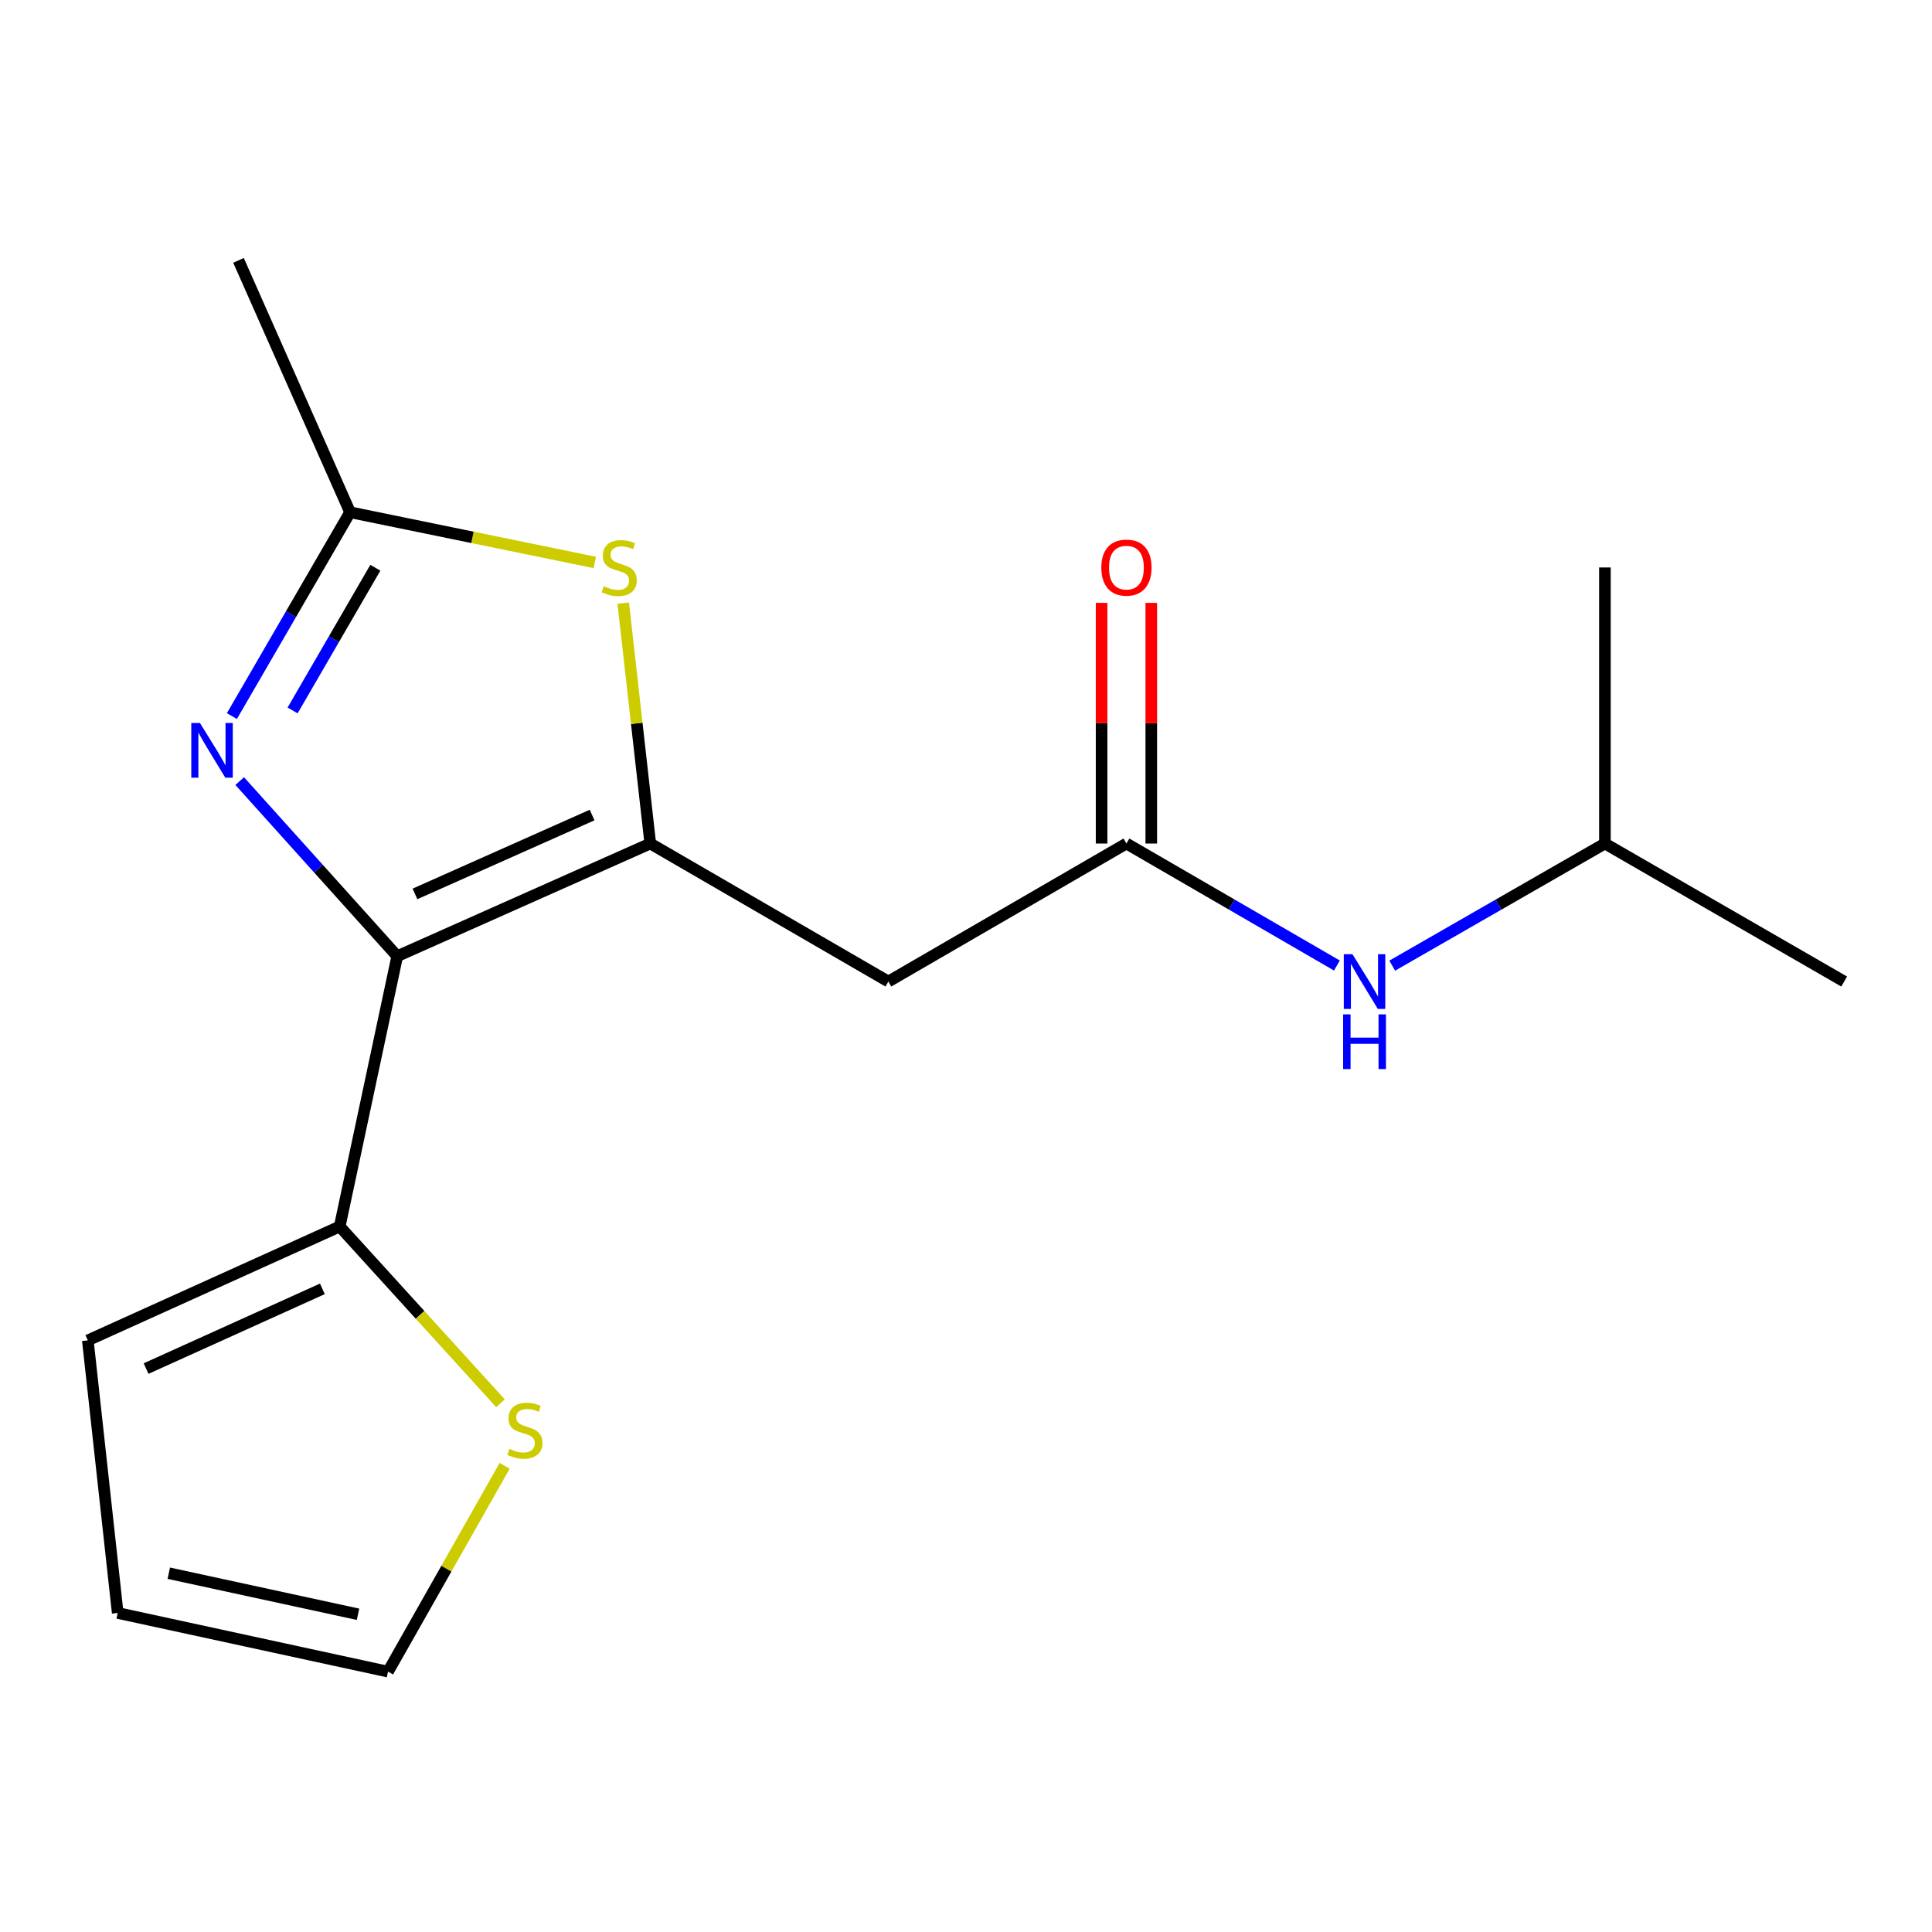 <?xml version='1.0' encoding='iso-8859-1'?>
<svg version='1.1' baseProfile='full'
              xmlns='http://www.w3.org/2000/svg'
                      xmlns:rdkit='http://www.rdkit.org/xml'
                      xmlns:xlink='http://www.w3.org/1999/xlink'
                  xml:space='preserve'
width='1000px' height='1000px' viewBox='0 0 1000 1000'>
<!-- END OF HEADER -->
<rect style='opacity:1.0;fill:#FFFFFF;stroke:none' width='1000' height='1000' x='0' y='0'> </rect>
<path class='bond-0' d='M 205.604,494.928 L 336.579,436.606' style='fill:none;fill-rule:evenodd;stroke:#000000;stroke-width:6px;stroke-linecap:butt;stroke-linejoin:miter;stroke-opacity:1' />
<path class='bond-0' d='M 214.789,462.686 L 306.471,421.861' style='fill:none;fill-rule:evenodd;stroke:#000000;stroke-width:6px;stroke-linecap:butt;stroke-linejoin:miter;stroke-opacity:1' />
<path class='bond-1' d='M 205.604,494.928 L 164.838,449.611' style='fill:none;fill-rule:evenodd;stroke:#000000;stroke-width:6px;stroke-linecap:butt;stroke-linejoin:miter;stroke-opacity:1' />
<path class='bond-1' d='M 164.838,449.611 L 124.072,404.293' style='fill:none;fill-rule:evenodd;stroke:#0000FF;stroke-width:6px;stroke-linecap:butt;stroke-linejoin:miter;stroke-opacity:1' />
<path class='bond-5' d='M 205.604,494.928 L 175.829,634.832' style='fill:none;fill-rule:evenodd;stroke:#000000;stroke-width:6px;stroke-linecap:butt;stroke-linejoin:miter;stroke-opacity:1' />
<path class='bond-2' d='M 336.579,436.606 L 329.581,374.398' style='fill:none;fill-rule:evenodd;stroke:#000000;stroke-width:6px;stroke-linecap:butt;stroke-linejoin:miter;stroke-opacity:1' />
<path class='bond-2' d='M 329.581,374.398 L 322.583,312.191' style='fill:none;fill-rule:evenodd;stroke:#CCCC00;stroke-width:6px;stroke-linecap:butt;stroke-linejoin:miter;stroke-opacity:1' />
<path class='bond-4' d='M 336.579,436.606 L 459.809,508.044' style='fill:none;fill-rule:evenodd;stroke:#000000;stroke-width:6px;stroke-linecap:butt;stroke-linejoin:miter;stroke-opacity:1' />
<path class='bond-3' d='M 120.024,370.65 L 150.612,317.895' style='fill:none;fill-rule:evenodd;stroke:#0000FF;stroke-width:6px;stroke-linecap:butt;stroke-linejoin:miter;stroke-opacity:1' />
<path class='bond-3' d='M 150.612,317.895 L 181.201,265.141' style='fill:none;fill-rule:evenodd;stroke:#000000;stroke-width:6px;stroke-linecap:butt;stroke-linejoin:miter;stroke-opacity:1' />
<path class='bond-3' d='M 151.449,367.724 L 172.861,330.795' style='fill:none;fill-rule:evenodd;stroke:#0000FF;stroke-width:6px;stroke-linecap:butt;stroke-linejoin:miter;stroke-opacity:1' />
<path class='bond-3' d='M 172.861,330.795 L 194.273,293.867' style='fill:none;fill-rule:evenodd;stroke:#000000;stroke-width:6px;stroke-linecap:butt;stroke-linejoin:miter;stroke-opacity:1' />
<path class='bond-17' d='M 307.87,291.124 L 244.535,278.132' style='fill:none;fill-rule:evenodd;stroke:#CCCC00;stroke-width:6px;stroke-linecap:butt;stroke-linejoin:miter;stroke-opacity:1' />
<path class='bond-17' d='M 244.535,278.132 L 181.201,265.141' style='fill:none;fill-rule:evenodd;stroke:#000000;stroke-width:6px;stroke-linecap:butt;stroke-linejoin:miter;stroke-opacity:1' />
<path class='bond-13' d='M 181.201,265.141 L 123.451,134.766' style='fill:none;fill-rule:evenodd;stroke:#000000;stroke-width:6px;stroke-linecap:butt;stroke-linejoin:miter;stroke-opacity:1' />
<path class='bond-6' d='M 459.809,508.044 L 583.039,436.606' style='fill:none;fill-rule:evenodd;stroke:#000000;stroke-width:6px;stroke-linecap:butt;stroke-linejoin:miter;stroke-opacity:1' />
<path class='bond-7' d='M 175.829,634.832 L 217.436,680.576' style='fill:none;fill-rule:evenodd;stroke:#000000;stroke-width:6px;stroke-linecap:butt;stroke-linejoin:miter;stroke-opacity:1' />
<path class='bond-7' d='M 217.436,680.576 L 259.043,726.319' style='fill:none;fill-rule:evenodd;stroke:#CCCC00;stroke-width:6px;stroke-linecap:butt;stroke-linejoin:miter;stroke-opacity:1' />
<path class='bond-9' d='M 175.829,634.832 L 45.455,693.783' style='fill:none;fill-rule:evenodd;stroke:#000000;stroke-width:6px;stroke-linecap:butt;stroke-linejoin:miter;stroke-opacity:1' />
<path class='bond-9' d='M 166.868,667.108 L 75.606,708.373' style='fill:none;fill-rule:evenodd;stroke:#000000;stroke-width:6px;stroke-linecap:butt;stroke-linejoin:miter;stroke-opacity:1' />
<path class='bond-8' d='M 583.039,436.606 L 637.511,468.18' style='fill:none;fill-rule:evenodd;stroke:#000000;stroke-width:6px;stroke-linecap:butt;stroke-linejoin:miter;stroke-opacity:1' />
<path class='bond-8' d='M 637.511,468.18 L 691.983,499.754' style='fill:none;fill-rule:evenodd;stroke:#0000FF;stroke-width:6px;stroke-linecap:butt;stroke-linejoin:miter;stroke-opacity:1' />
<path class='bond-11' d='M 595.898,436.606 L 595.898,374.327' style='fill:none;fill-rule:evenodd;stroke:#000000;stroke-width:6px;stroke-linecap:butt;stroke-linejoin:miter;stroke-opacity:1' />
<path class='bond-11' d='M 595.898,374.327 L 595.898,312.048' style='fill:none;fill-rule:evenodd;stroke:#FF0000;stroke-width:6px;stroke-linecap:butt;stroke-linejoin:miter;stroke-opacity:1' />
<path class='bond-11' d='M 570.181,436.606 L 570.181,374.327' style='fill:none;fill-rule:evenodd;stroke:#000000;stroke-width:6px;stroke-linecap:butt;stroke-linejoin:miter;stroke-opacity:1' />
<path class='bond-11' d='M 570.181,374.327 L 570.181,312.048' style='fill:none;fill-rule:evenodd;stroke:#FF0000;stroke-width:6px;stroke-linecap:butt;stroke-linejoin:miter;stroke-opacity:1' />
<path class='bond-10' d='M 261.217,758.69 L 231.032,811.962' style='fill:none;fill-rule:evenodd;stroke:#CCCC00;stroke-width:6px;stroke-linecap:butt;stroke-linejoin:miter;stroke-opacity:1' />
<path class='bond-10' d='M 231.032,811.962 L 200.846,865.234' style='fill:none;fill-rule:evenodd;stroke:#000000;stroke-width:6px;stroke-linecap:butt;stroke-linejoin:miter;stroke-opacity:1' />
<path class='bond-14' d='M 720.611,499.818 L 775.656,468.212' style='fill:none;fill-rule:evenodd;stroke:#0000FF;stroke-width:6px;stroke-linecap:butt;stroke-linejoin:miter;stroke-opacity:1' />
<path class='bond-14' d='M 775.656,468.212 L 830.701,436.606' style='fill:none;fill-rule:evenodd;stroke:#000000;stroke-width:6px;stroke-linecap:butt;stroke-linejoin:miter;stroke-opacity:1' />
<path class='bond-12' d='M 45.455,693.783 L 60.928,834.873' style='fill:none;fill-rule:evenodd;stroke:#000000;stroke-width:6px;stroke-linecap:butt;stroke-linejoin:miter;stroke-opacity:1' />
<path class='bond-18' d='M 200.846,865.234 L 60.928,834.873' style='fill:none;fill-rule:evenodd;stroke:#000000;stroke-width:6px;stroke-linecap:butt;stroke-linejoin:miter;stroke-opacity:1' />
<path class='bond-18' d='M 185.312,835.547 L 87.369,814.294' style='fill:none;fill-rule:evenodd;stroke:#000000;stroke-width:6px;stroke-linecap:butt;stroke-linejoin:miter;stroke-opacity:1' />
<path class='bond-15' d='M 830.701,436.606 L 830.701,293.716' style='fill:none;fill-rule:evenodd;stroke:#000000;stroke-width:6px;stroke-linecap:butt;stroke-linejoin:miter;stroke-opacity:1' />
<path class='bond-16' d='M 830.701,436.606 L 954.545,508.044' style='fill:none;fill-rule:evenodd;stroke:#000000;stroke-width:6px;stroke-linecap:butt;stroke-linejoin:miter;stroke-opacity:1' />
<path  class='atom-2' d='M 103.489 374.211
L 112.769 389.211
Q 113.689 390.691, 115.169 393.371
Q 116.649 396.051, 116.729 396.211
L 116.729 374.211
L 120.489 374.211
L 120.489 402.531
L 116.609 402.531
L 106.649 386.131
Q 105.489 384.211, 104.249 382.011
Q 103.049 379.811, 102.689 379.131
L 102.689 402.531
L 99.009 402.531
L 99.009 374.211
L 103.489 374.211
' fill='#0000FF'/>
<path  class='atom-3' d='M 312.505 303.436
Q 312.825 303.556, 314.145 304.116
Q 315.465 304.676, 316.905 305.036
Q 318.385 305.356, 319.825 305.356
Q 322.505 305.356, 324.065 304.076
Q 325.625 302.756, 325.625 300.476
Q 325.625 298.916, 324.825 297.956
Q 324.065 296.996, 322.865 296.476
Q 321.665 295.956, 319.665 295.356
Q 317.145 294.596, 315.625 293.876
Q 314.145 293.156, 313.065 291.636
Q 312.025 290.116, 312.025 287.556
Q 312.025 283.996, 314.425 281.796
Q 316.865 279.596, 321.665 279.596
Q 324.945 279.596, 328.665 281.156
L 327.745 284.236
Q 324.345 282.836, 321.785 282.836
Q 319.025 282.836, 317.505 283.996
Q 315.985 285.116, 316.025 287.076
Q 316.025 288.596, 316.785 289.516
Q 317.585 290.436, 318.705 290.956
Q 319.865 291.476, 321.785 292.076
Q 324.345 292.876, 325.865 293.676
Q 327.385 294.476, 328.465 296.116
Q 329.585 297.716, 329.585 300.476
Q 329.585 304.396, 326.945 306.516
Q 324.345 308.596, 319.985 308.596
Q 317.465 308.596, 315.545 308.036
Q 313.665 307.516, 311.425 306.596
L 312.505 303.436
' fill='#CCCC00'/>
<path  class='atom-8' d='M 263.684 749.937
Q 264.004 750.057, 265.324 750.617
Q 266.644 751.177, 268.084 751.537
Q 269.564 751.857, 271.004 751.857
Q 273.684 751.857, 275.244 750.577
Q 276.804 749.257, 276.804 746.977
Q 276.804 745.417, 276.004 744.457
Q 275.244 743.497, 274.044 742.977
Q 272.844 742.457, 270.844 741.857
Q 268.324 741.097, 266.804 740.377
Q 265.324 739.657, 264.244 738.137
Q 263.204 736.617, 263.204 734.057
Q 263.204 730.497, 265.604 728.297
Q 268.044 726.097, 272.844 726.097
Q 276.124 726.097, 279.844 727.657
L 278.924 730.737
Q 275.524 729.337, 272.964 729.337
Q 270.204 729.337, 268.684 730.497
Q 267.164 731.617, 267.204 733.577
Q 267.204 735.097, 267.964 736.017
Q 268.764 736.937, 269.884 737.457
Q 271.044 737.977, 272.964 738.577
Q 275.524 739.377, 277.044 740.177
Q 278.564 740.977, 279.644 742.617
Q 280.764 744.217, 280.764 746.977
Q 280.764 750.897, 278.124 753.017
Q 275.524 755.097, 271.164 755.097
Q 268.644 755.097, 266.724 754.537
Q 264.844 754.017, 262.604 753.097
L 263.684 749.937
' fill='#CCCC00'/>
<path  class='atom-9' d='M 700.024 493.884
L 709.304 508.884
Q 710.224 510.364, 711.704 513.044
Q 713.184 515.724, 713.264 515.884
L 713.264 493.884
L 717.024 493.884
L 717.024 522.204
L 713.144 522.204
L 703.184 505.804
Q 702.024 503.884, 700.784 501.684
Q 699.584 499.484, 699.224 498.804
L 699.224 522.204
L 695.544 522.204
L 695.544 493.884
L 700.024 493.884
' fill='#0000FF'/>
<path  class='atom-9' d='M 695.204 525.036
L 699.044 525.036
L 699.044 537.076
L 713.524 537.076
L 713.524 525.036
L 717.364 525.036
L 717.364 553.356
L 713.524 553.356
L 713.524 540.276
L 699.044 540.276
L 699.044 553.356
L 695.204 553.356
L 695.204 525.036
' fill='#0000FF'/>
<path  class='atom-12' d='M 570.039 293.796
Q 570.039 286.996, 573.399 283.196
Q 576.759 279.396, 583.039 279.396
Q 589.319 279.396, 592.679 283.196
Q 596.039 286.996, 596.039 293.796
Q 596.039 300.676, 592.639 304.596
Q 589.239 308.476, 583.039 308.476
Q 576.799 308.476, 573.399 304.596
Q 570.039 300.716, 570.039 293.796
M 583.039 305.276
Q 587.359 305.276, 589.679 302.396
Q 592.039 299.476, 592.039 293.796
Q 592.039 288.236, 589.679 285.436
Q 587.359 282.596, 583.039 282.596
Q 578.719 282.596, 576.359 285.396
Q 574.039 288.196, 574.039 293.796
Q 574.039 299.516, 576.359 302.396
Q 578.719 305.276, 583.039 305.276
' fill='#FF0000'/>
</svg>
